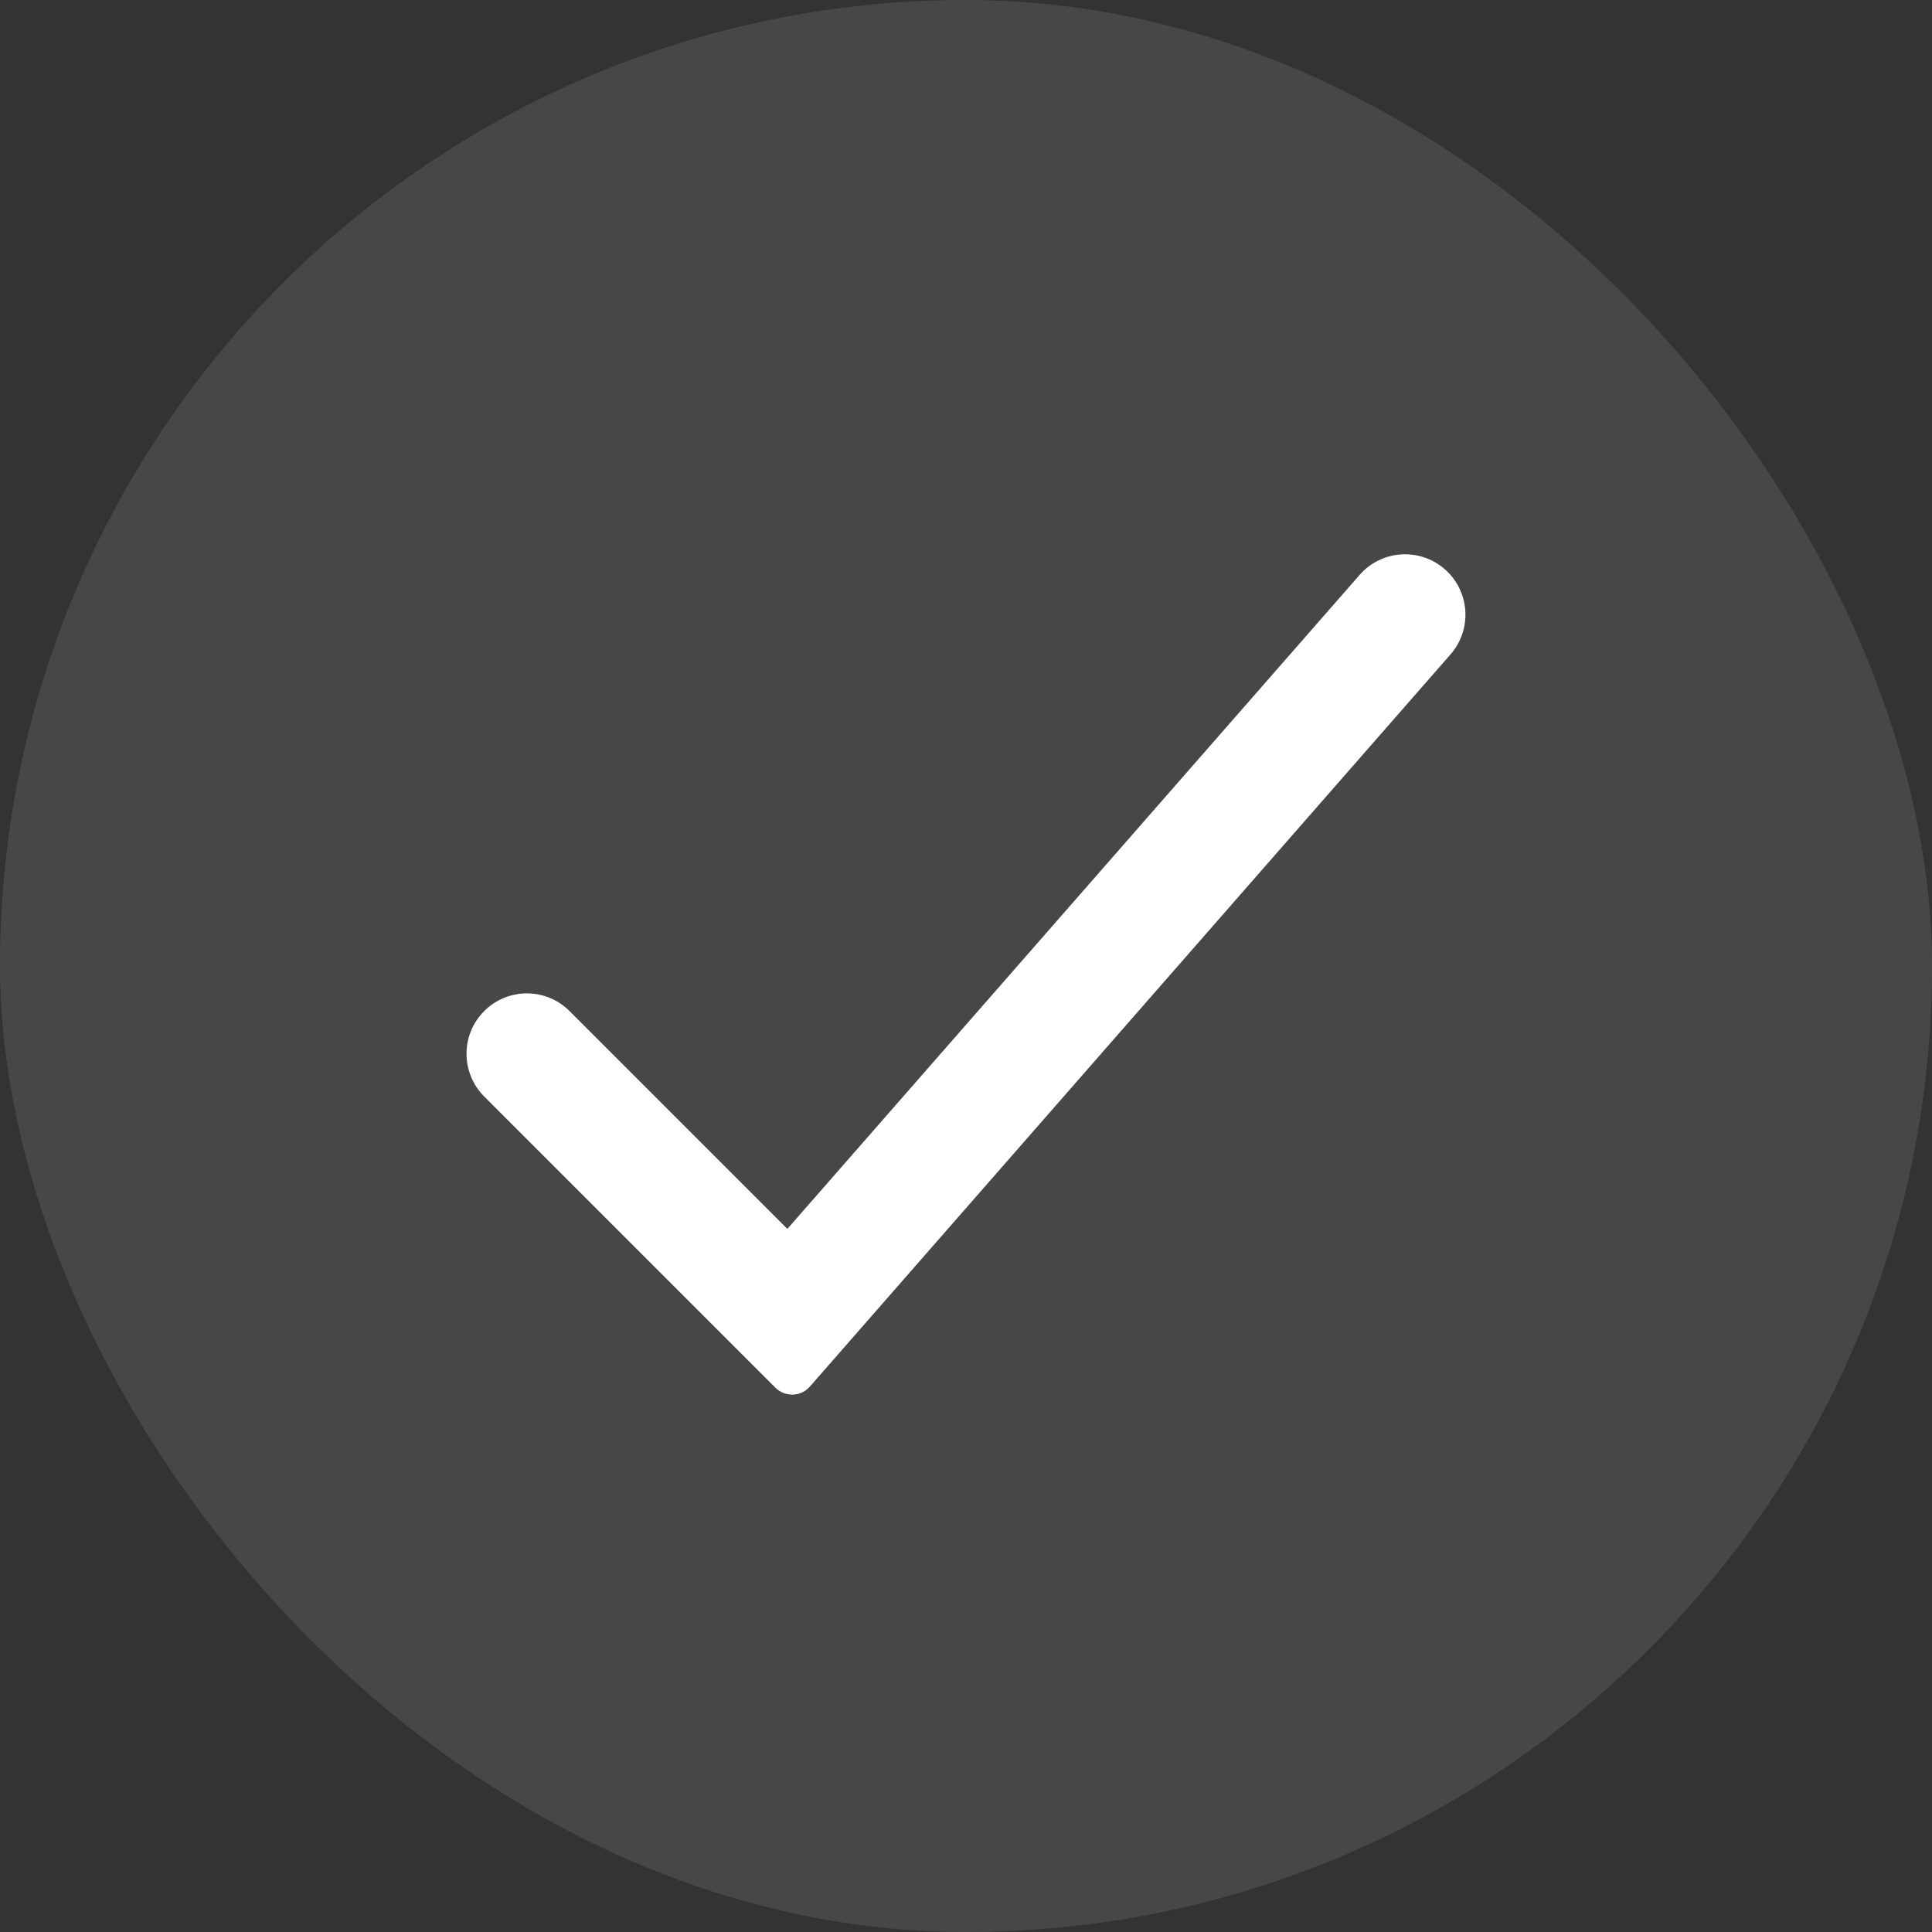 <svg width="26" height="26" viewBox="0 0 26 26" fill="none" xmlns="http://www.w3.org/2000/svg">
<rect x="0" y="0" width="26" height="26" fill="#333333" stroke="none"/>
<rect width="26" height="26" rx="13" fill="white" fill-opacity="0.1"/>
<path fill-rule="evenodd" clip-rule="evenodd" d="M19.444 7.661C19.781 7.956 19.816 8.469 19.52 8.807L10.899 18.66C10.778 18.798 10.565 18.805 10.435 18.675L6.516 14.756C6.199 14.438 6.199 13.924 6.516 13.607C6.833 13.289 7.348 13.289 7.665 13.607L10.596 16.538L18.297 7.737C18.593 7.399 19.106 7.365 19.444 7.661Z" fill="white"/>
</svg>

